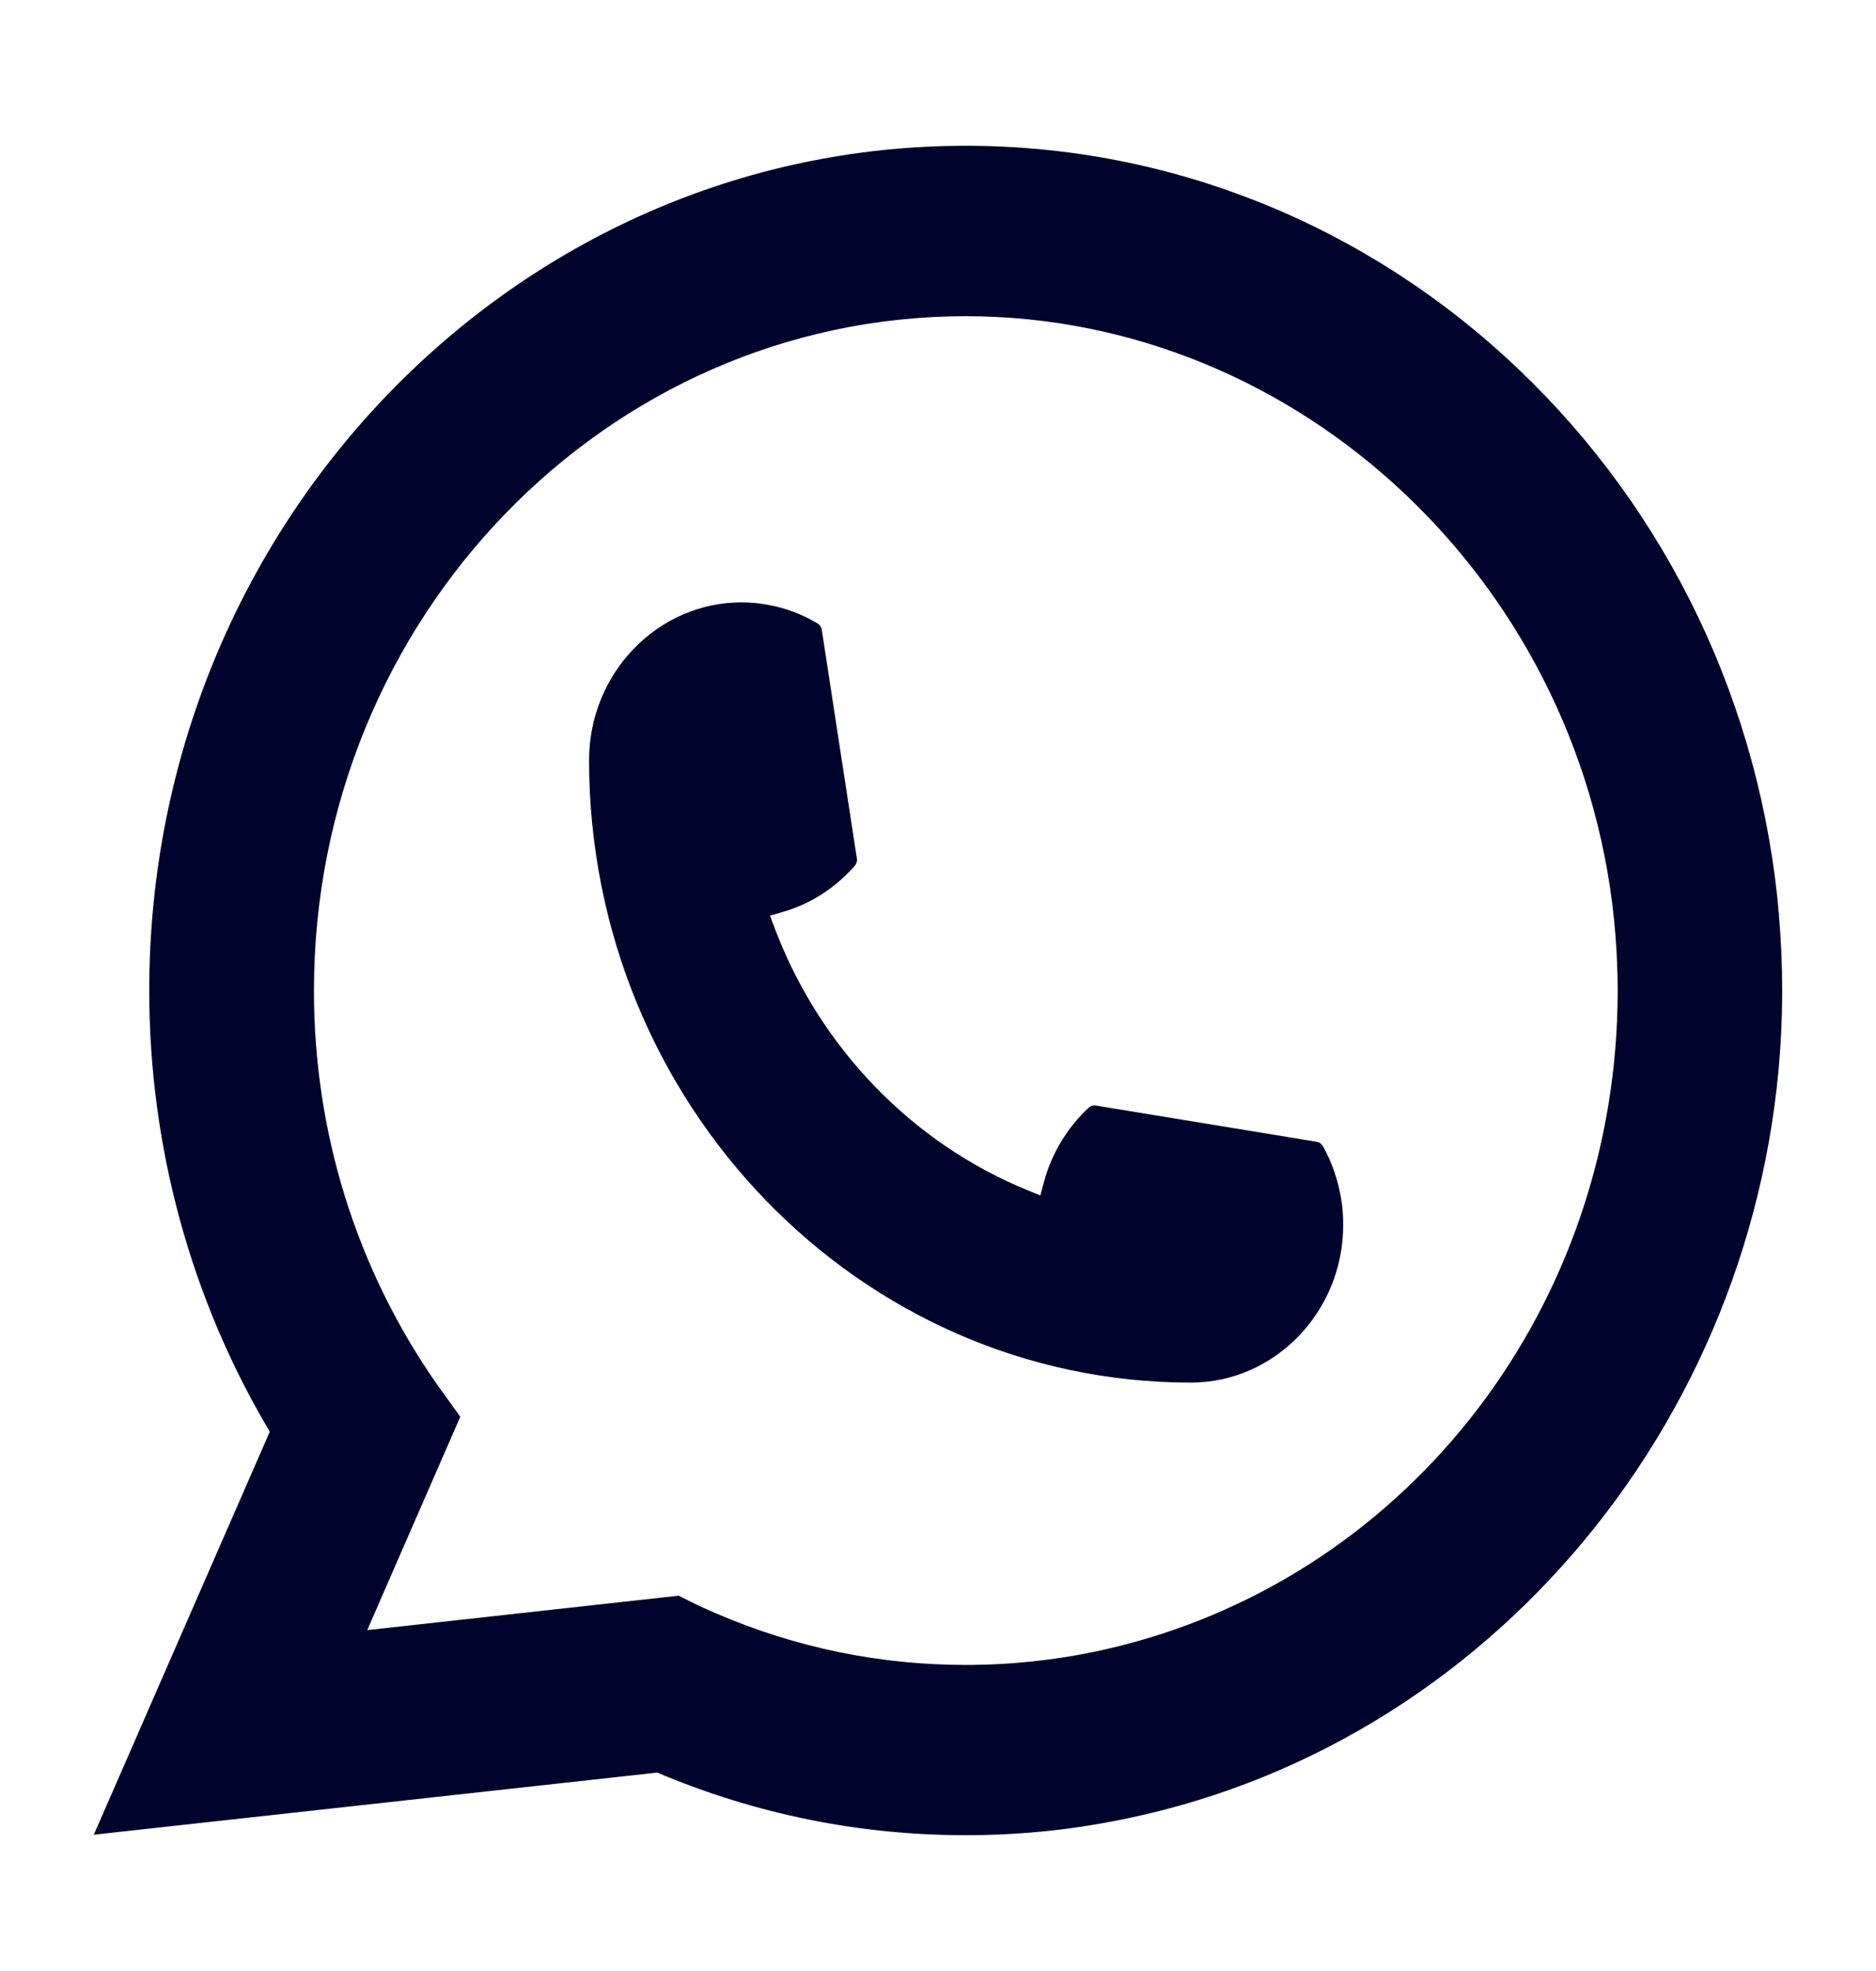 <svg width="20" height="21" viewBox="0 0 20 21" fill="none" xmlns="http://www.w3.org/2000/svg">
<path d="M12.695 14.731C9.158 14.731 6.281 11.755 6.28 8.099C6.281 7.172 7.011 6.418 7.905 6.418C7.997 6.418 8.088 6.426 8.176 6.442C8.367 6.475 8.549 6.542 8.717 6.643C8.741 6.658 8.757 6.682 8.761 6.71L9.135 9.146C9.14 9.174 9.131 9.203 9.113 9.224C8.906 9.46 8.643 9.63 8.35 9.715L8.209 9.756L8.262 9.897C8.744 11.166 9.726 12.18 10.954 12.681L11.091 12.737L11.13 12.591C11.213 12.287 11.377 12.015 11.606 11.802C11.622 11.786 11.644 11.778 11.667 11.778C11.671 11.778 11.676 11.778 11.682 11.779L14.037 12.165C14.066 12.17 14.089 12.186 14.103 12.211C14.2 12.384 14.265 12.574 14.298 12.772C14.313 12.86 14.32 12.953 14.32 13.05C14.32 13.976 13.591 14.73 12.695 14.731Z" fill="#00042C"/>
<path d="M18.966 9.75C18.775 7.522 17.788 5.455 16.186 3.931C14.574 2.397 12.483 1.553 10.296 1.553C5.496 1.553 1.591 5.59 1.591 10.553C1.591 12.218 2.035 13.841 2.876 15.254L1 19.548L7.007 18.886C8.052 19.328 9.157 19.553 10.295 19.553C10.594 19.553 10.901 19.537 11.209 19.504C11.48 19.474 11.754 19.43 12.023 19.373C16.042 18.534 18.977 14.845 19 10.601V10.553C19 10.282 18.988 10.012 18.965 9.751L18.966 9.75ZM7.238 17.001L3.915 17.368L4.907 15.095L4.709 14.819C4.694 14.799 4.68 14.779 4.663 14.756C3.802 13.526 3.347 12.073 3.347 10.554C3.347 6.592 6.464 3.369 10.296 3.369C13.886 3.369 16.928 6.265 17.222 9.961C17.237 10.159 17.246 10.358 17.246 10.555C17.246 10.611 17.245 10.666 17.244 10.725C17.17 14.039 14.931 16.853 11.798 17.57C11.559 17.625 11.314 17.667 11.07 17.694C10.817 17.724 10.556 17.739 10.298 17.739C9.377 17.739 8.482 17.555 7.637 17.191C7.543 17.151 7.451 17.109 7.365 17.066L7.239 17.003L7.238 17.001Z" fill="#00042C"/>
</svg>
